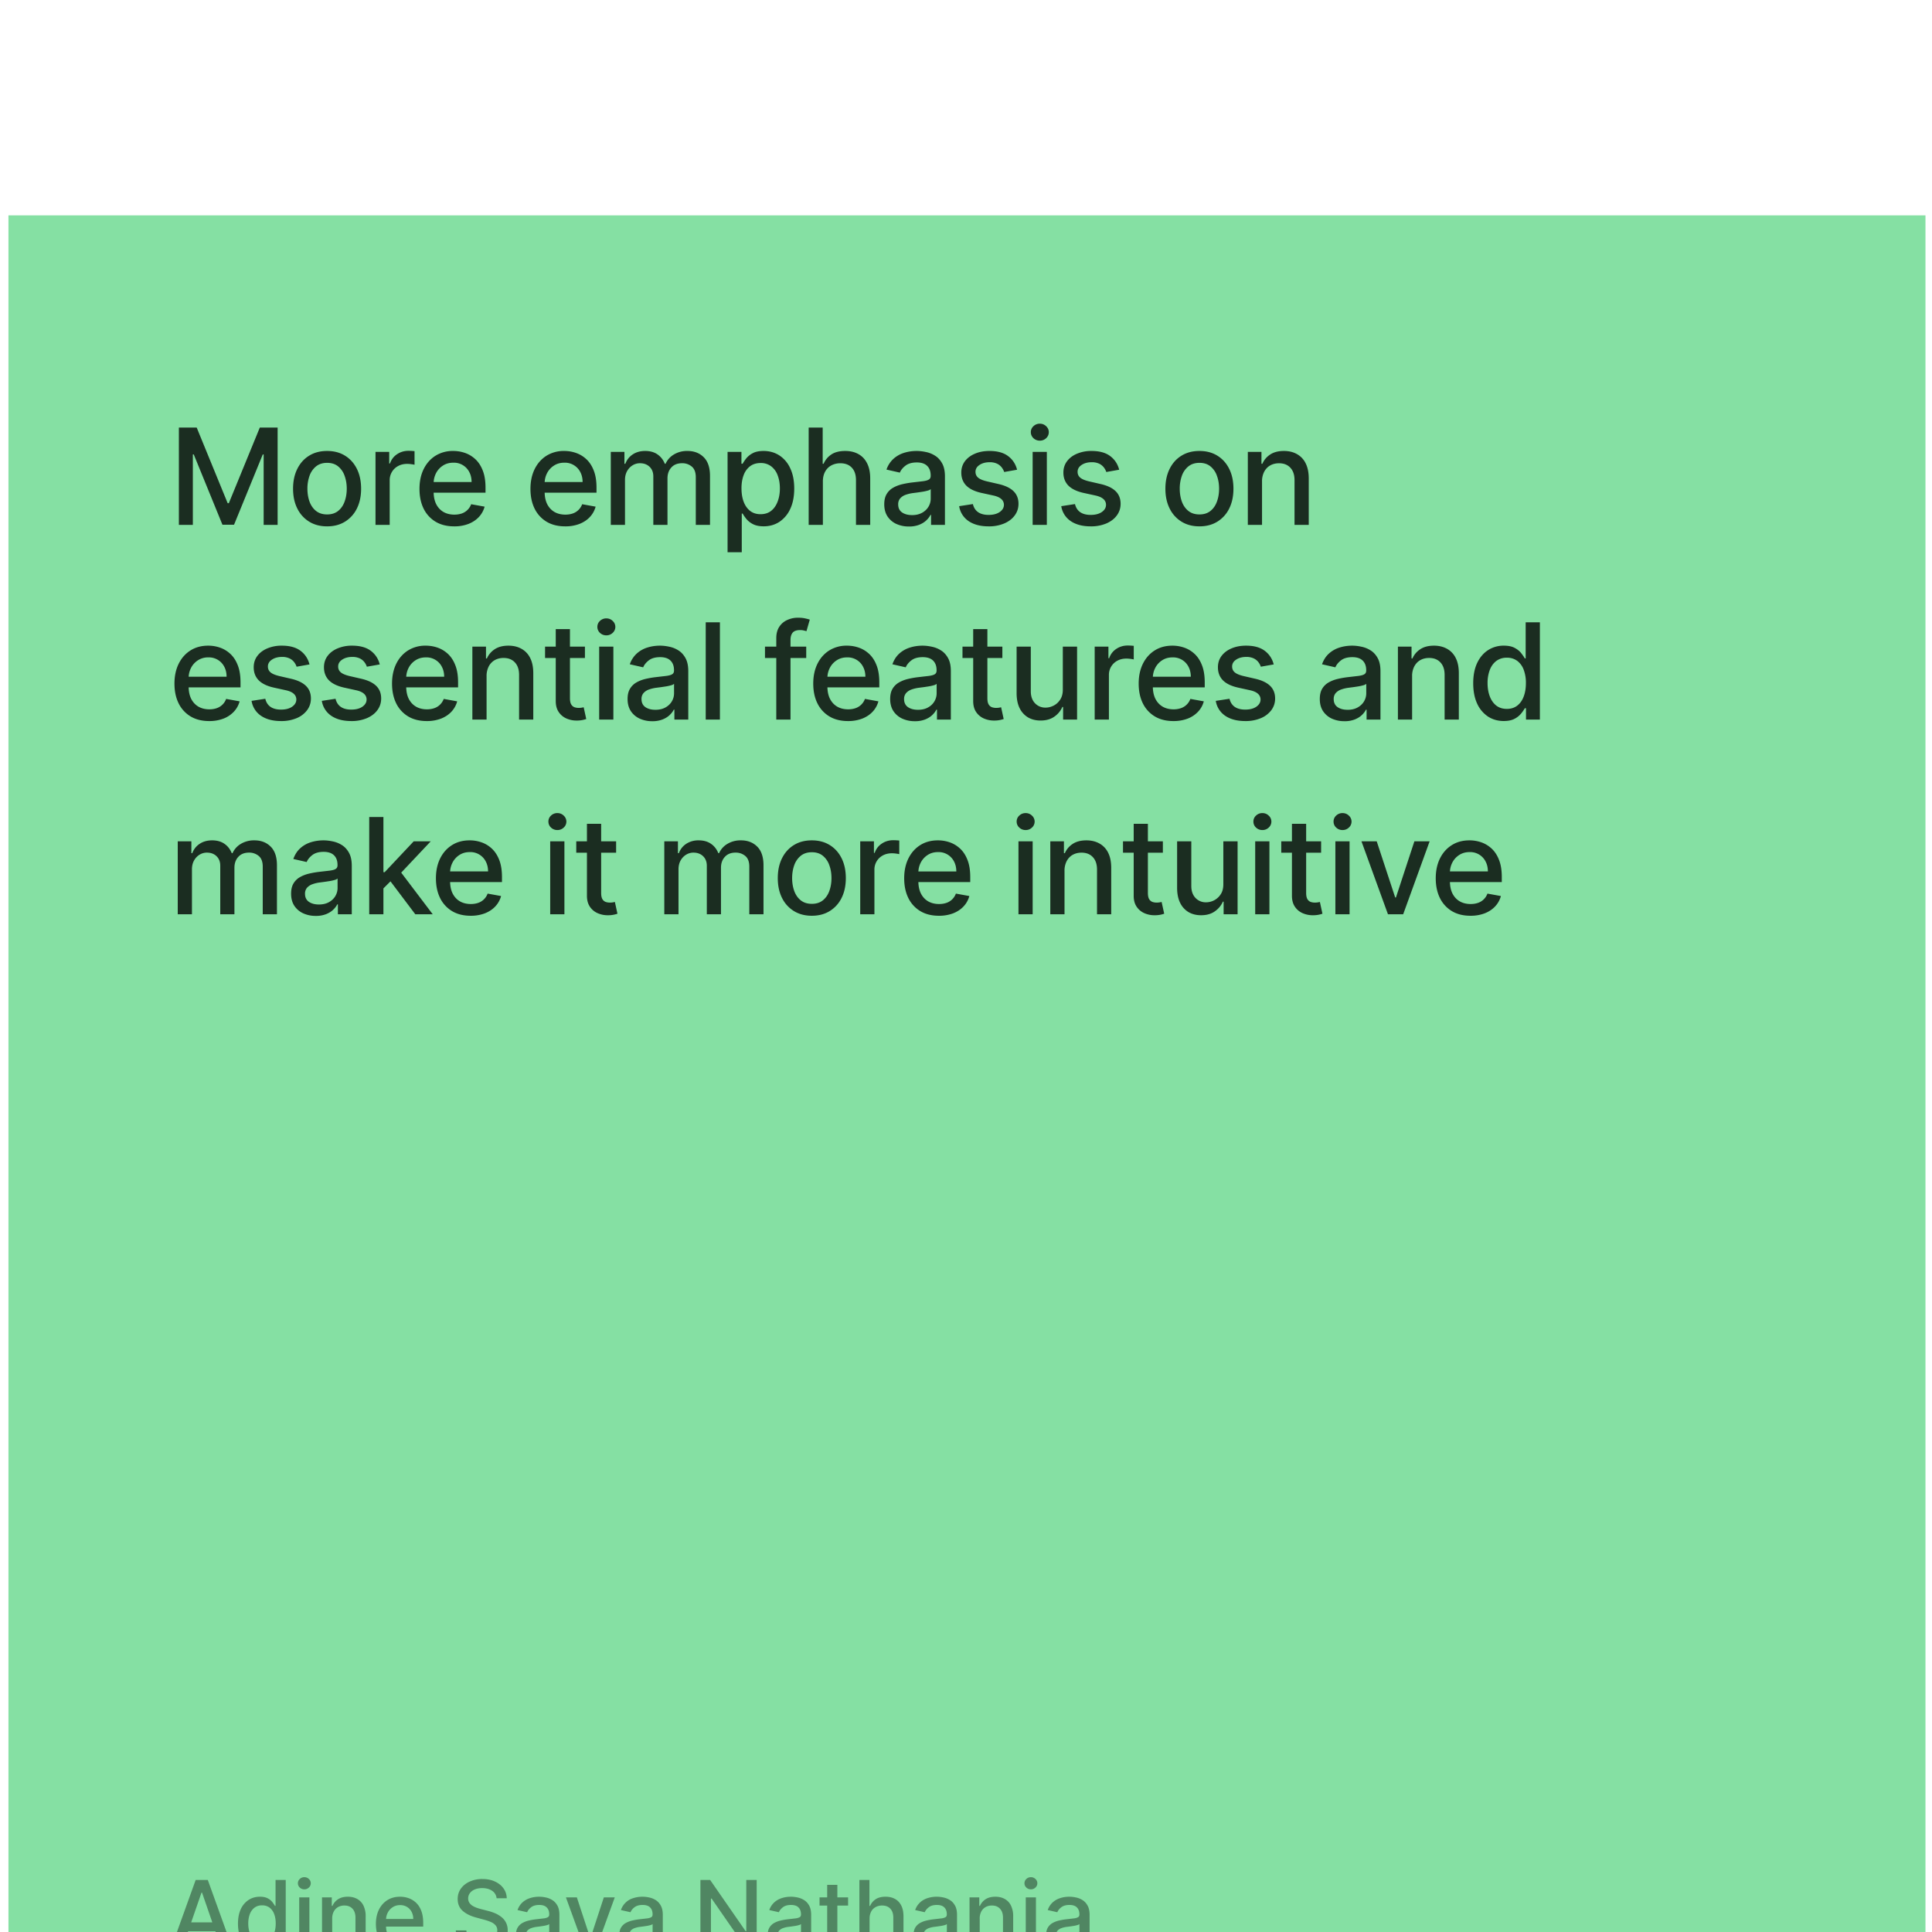 <svg xmlns="http://www.w3.org/2000/svg" width="129" height="129" fill="none"><g filter="url(#a)"><path fill="#85E0A3" d="M.564.88h128v128h-128z"/><path fill="#000" fill-opacity=".8" d="M11.944 15.05h1.19l2.068 5.05h.076l2.069-5.05h1.19v6.497h-.933v-4.701h-.06l-1.917 4.691h-.774l-1.916-4.695h-.06v4.705h-.933V15.05Zm9.896 6.595c-.457 0-.856-.104-1.196-.314a2.118 2.118 0 0 1-.793-.879c-.189-.376-.283-.816-.283-1.32 0-.505.094-.947.283-1.325.188-.379.452-.673.793-.882.34-.21.739-.314 1.196-.314.457 0 .855.104 1.196.314.34.21.604.503.793.882.188.378.282.82.282 1.326 0 .503-.094.943-.282 1.32a2.125 2.125 0 0 1-.793.878c-.34.21-.74.314-1.196.314Zm.003-.796c.296 0 .541-.078.736-.235.194-.156.338-.365.431-.625.095-.26.143-.546.143-.86 0-.31-.048-.596-.143-.856a1.396 1.396 0 0 0-.431-.631c-.195-.159-.44-.238-.736-.238-.298 0-.546.08-.742.238a1.41 1.41 0 0 0-.435.631 2.53 2.53 0 0 0-.14.857c0 .313.047.6.14.86.095.26.24.468.434.624.197.157.445.235.743.235Zm3.229.698v-4.873h.916v.774h.051c.089-.262.245-.468.47-.618.226-.153.482-.229.767-.229a4.079 4.079 0 0 1 .403.022v.908a1.693 1.693 0 0 0-.203-.035 1.938 1.938 0 0 0-.292-.022c-.224 0-.424.047-.6.142a1.061 1.061 0 0 0-.564.955v2.976h-.948Zm5.255.098c-.48 0-.893-.102-1.24-.308a2.087 2.087 0 0 1-.8-.872c-.185-.376-.278-.817-.278-1.323 0-.499.093-.939.279-1.32.188-.38.45-.677.786-.89a2.175 2.175 0 0 1 1.187-.321c.275 0 .541.045.8.136.257.091.489.234.694.428.205.195.367.448.485.759.119.308.178.684.178 1.126v.336h-3.873v-.71h2.943c0-.25-.05-.471-.152-.664a1.15 1.15 0 0 0-1.069-.628c-.266 0-.499.066-.698.197a1.32 1.32 0 0 0-.457.508 1.466 1.466 0 0 0-.158.675v.555c0 .326.057.603.171.832.116.228.278.402.485.523.208.118.45.178.727.178.18 0 .344-.026.492-.076a1.02 1.02 0 0 0 .631-.619l.898.162a1.623 1.623 0 0 1-.387.694c-.184.197-.416.35-.695.46a2.6 2.6 0 0 1-.949.162Zm7.411 0c-.48 0-.893-.102-1.24-.308a2.088 2.088 0 0 1-.8-.872c-.186-.376-.279-.817-.279-1.323 0-.499.093-.939.28-1.32.188-.38.45-.677.786-.89a2.175 2.175 0 0 1 1.187-.321c.275 0 .541.045.799.136.258.091.49.234.695.428.205.195.367.448.485.759.119.308.178.684.178 1.126v.336h-3.874v-.71H38.9c0-.25-.05-.471-.152-.664a1.151 1.151 0 0 0-1.07-.628c-.266 0-.498.066-.697.197a1.32 1.32 0 0 0-.457.508 1.465 1.465 0 0 0-.158.675v.555c0 .326.057.603.17.832.117.228.279.402.486.523.207.118.45.178.727.178.18 0 .343-.026.491-.076a1.02 1.02 0 0 0 .631-.619l.899.162a1.623 1.623 0 0 1-.387.694c-.184.197-.416.35-.695.46a2.599 2.599 0 0 1-.949.162Zm3.045-.098v-4.873h.91v.793h.06c.102-.268.268-.478.499-.628.23-.152.506-.228.828-.228.325 0 .598.076.818.228.222.152.386.362.492.628h.05a1.37 1.37 0 0 1 .556-.621 1.69 1.69 0 0 1 .907-.235c.442 0 .803.138 1.082.415.281.277.422.695.422 1.253v3.268h-.949v-3.179c0-.33-.09-.569-.27-.717a.98.98 0 0 0-.643-.222c-.31 0-.55.095-.72.286-.172.188-.257.43-.257.726v3.106h-.946v-3.24c0-.263-.082-.476-.247-.637-.165-.16-.38-.24-.644-.24a.923.923 0 0 0-.498.142c-.15.093-.272.223-.365.39-.091.167-.137.36-.137.58v3.005h-.948Zm7.797 1.827v-6.7h.926v.79h.08c.055-.101.134-.219.237-.352a1.35 1.35 0 0 1 .432-.349c.184-.102.427-.152.73-.152.393 0 .744.1 1.053.298a2 2 0 0 1 .726.86c.178.374.267.824.267 1.351s-.088.978-.264 1.355a2.055 2.055 0 0 1-.723.866c-.307.2-.657.301-1.05.301-.296 0-.538-.05-.727-.15a1.375 1.375 0 0 1-.437-.348 2.642 2.642 0 0 1-.244-.355h-.058v2.585h-.948Zm.93-4.264c0 .343.05.643.148.902.1.258.244.46.432.605.188.144.419.216.691.216.284 0 .52-.075.711-.225.19-.152.334-.359.431-.619.1-.26.15-.553.15-.879 0-.321-.049-.61-.146-.866a1.326 1.326 0 0 0-.432-.605 1.126 1.126 0 0 0-.713-.223c-.275 0-.508.071-.698.213a1.31 1.31 0 0 0-.429.593c-.097.254-.146.55-.146.888Zm5.434-.456v2.893h-.949V15.05h.936v2.417h.06c.114-.262.289-.47.524-.625.234-.154.541-.231.92-.231.334 0 .626.068.875.206.252.137.447.343.584.615.14.271.21.61.21 1.016v3.099h-.95v-2.985c0-.358-.091-.635-.275-.832-.184-.198-.44-.298-.768-.298a1.26 1.26 0 0 0-.603.143 1.03 1.03 0 0 0-.415.419c-.1.182-.15.402-.15.66Zm5.745 3a1.99 1.99 0 0 1-.838-.17 1.41 1.41 0 0 1-.593-.505c-.144-.22-.216-.49-.216-.809 0-.275.053-.501.159-.679a1.17 1.17 0 0 1 .428-.422c.18-.103.381-.182.603-.235a5.99 5.99 0 0 1 .679-.12l.71-.082c.182-.024.315-.06.397-.112.083-.05.124-.133.124-.247v-.022c0-.277-.079-.492-.235-.644-.154-.152-.385-.229-.691-.229-.32 0-.572.071-.755.213-.182.14-.308.295-.378.466l-.892-.203a1.71 1.71 0 0 1 .464-.717 1.88 1.88 0 0 1 .707-.4c.267-.084.547-.126.84-.126.195 0 .402.023.62.07.22.044.424.126.615.247.192.12.35.293.473.517.122.222.184.51.184.866v3.236h-.927v-.666h-.038a1.349 1.349 0 0 1-.276.361c-.123.119-.28.217-.473.295a1.834 1.834 0 0 1-.691.118Zm.206-.76c.262 0 .486-.052.673-.156.188-.104.33-.24.428-.406.1-.17.149-.35.149-.543v-.628a.495.495 0 0 1-.197.095 3.046 3.046 0 0 1-.327.073 38.41 38.41 0 0 1-.358.054l-.292.038a2.353 2.353 0 0 0-.504.118.867.867 0 0 0-.362.238.595.595 0 0 0-.133.406c0 .235.087.412.26.533.174.118.395.177.663.177Zm7.015-3.03-.86.152a1.02 1.02 0 0 0-.171-.314.849.849 0 0 0-.31-.244 1.126 1.126 0 0 0-.493-.095c-.268 0-.492.06-.672.18-.18.119-.27.272-.27.46 0 .163.06.294.181.394.12.1.315.18.584.244l.774.178c.448.103.782.263 1.002.479.22.215.33.496.33.84 0 .292-.084.552-.254.78-.167.227-.4.405-.7.534a2.594 2.594 0 0 1-1.038.193c-.546 0-.99-.116-1.336-.349a1.475 1.475 0 0 1-.634-.999l.917-.14c.057.24.174.42.352.543.178.12.41.18.695.18.31 0 .559-.064.745-.193.186-.131.28-.29.28-.479a.498.498 0 0 0-.172-.384c-.112-.103-.284-.182-.517-.235l-.825-.18c-.455-.104-.79-.269-1.009-.495-.216-.227-.323-.513-.323-.86 0-.287.08-.54.24-.755.162-.216.384-.384.667-.504.283-.123.608-.184.974-.184.527 0 .941.114 1.243.342.303.227.503.53.6.91Zm1.04 3.683v-4.873h.948v4.873h-.948Zm.479-5.625a.603.603 0 0 1-.425-.165.536.536 0 0 1-.175-.4.53.53 0 0 1 .175-.4.597.597 0 0 1 .425-.167c.165 0 .305.056.422.168.118.11.177.243.177.4a.535.535 0 0 1-.177.4.592.592 0 0 1-.422.164Zm5.299 1.942-.86.152a1.016 1.016 0 0 0-.171-.314.848.848 0 0 0-.311-.244 1.126 1.126 0 0 0-.492-.095c-.269 0-.493.06-.673.18-.18.119-.27.272-.27.46 0 .163.061.294.181.394.121.1.316.18.584.244l.774.178c.449.103.783.263 1.003.479.22.215.33.496.33.84 0 .292-.085.552-.254.78-.167.227-.4.405-.701.534a2.594 2.594 0 0 1-1.037.193c-.546 0-.991-.116-1.336-.349a1.476 1.476 0 0 1-.635-.999l.917-.14c.057.24.175.42.352.543.178.12.41.18.695.18.311 0 .56-.064.746-.193.186-.131.279-.29.279-.479a.498.498 0 0 0-.172-.384c-.112-.103-.284-.182-.517-.235l-.824-.18c-.455-.104-.791-.269-1.01-.495-.215-.227-.323-.513-.323-.86 0-.287.08-.54.241-.755.161-.216.383-.384.666-.504a2.43 2.43 0 0 1 .974-.184c.527 0 .942.114 1.244.342.302.227.502.53.6.91Zm5.358 3.781c-.457 0-.856-.104-1.196-.314a2.118 2.118 0 0 1-.793-.879c-.188-.376-.283-.816-.283-1.32 0-.505.095-.947.283-1.325.188-.379.452-.673.793-.882.34-.21.739-.314 1.196-.314.457 0 .855.104 1.196.314.34.21.605.503.793.882.188.378.282.82.282 1.326 0 .503-.094.943-.282 1.32a2.118 2.118 0 0 1-.793.878c-.34.21-.74.314-1.196.314Zm.003-.796c.296 0 .541-.078.736-.235.194-.156.338-.365.431-.625.096-.26.143-.546.143-.86 0-.31-.047-.596-.143-.856a1.396 1.396 0 0 0-.431-.631c-.195-.159-.44-.238-.736-.238-.298 0-.546.08-.742.238a1.41 1.41 0 0 0-.435.631 2.53 2.53 0 0 0-.14.857c0 .313.047.6.14.86.095.26.24.468.435.624.196.157.444.235.742.235Zm4.177-2.195v2.893h-.948v-4.873h.91v.793h.06c.112-.258.288-.465.527-.621.241-.157.545-.235.91-.235.333 0 .623.07.873.21a1.4 1.4 0 0 1 .58.614c.138.273.207.61.207 1.013v3.099h-.949v-2.985c0-.354-.092-.63-.276-.828-.184-.201-.437-.302-.758-.302-.22 0-.416.048-.587.143-.17.095-.303.235-.403.419a1.384 1.384 0 0 0-.146.66ZM13.968 34.645c-.48 0-.893-.102-1.24-.308a2.088 2.088 0 0 1-.8-.872c-.186-.376-.279-.817-.279-1.323 0-.499.093-.939.28-1.32.188-.38.45-.677.786-.89.338-.214.734-.321 1.187-.321.275 0 .541.045.799.136.258.091.49.234.695.428.205.195.367.448.485.759.119.308.178.684.178 1.126v.336h-3.874v-.71h2.944c0-.25-.05-.471-.152-.664a1.151 1.151 0 0 0-1.07-.628 1.24 1.24 0 0 0-.697.197 1.32 1.32 0 0 0-.457.508 1.466 1.466 0 0 0-.158.675v.555c0 .326.057.603.17.832.117.228.279.402.486.523.208.118.45.178.727.178.18 0 .343-.026.491-.077a1.02 1.02 0 0 0 .631-.619l.899.163a1.614 1.614 0 0 1-.388.694 1.87 1.87 0 0 1-.694.46 2.599 2.599 0 0 1-.949.162Zm6.696-3.781-.86.152a1.016 1.016 0 0 0-.17-.314.848.848 0 0 0-.312-.244 1.126 1.126 0 0 0-.491-.095c-.269 0-.493.06-.673.18-.18.119-.27.272-.27.46 0 .163.06.294.181.394.12.1.316.18.584.244l.774.178c.448.103.783.263 1.003.479.22.215.33.496.33.84 0 .292-.085.552-.254.78a1.66 1.66 0 0 1-.701.534 2.594 2.594 0 0 1-1.038.193c-.545 0-.99-.116-1.335-.349a1.476 1.476 0 0 1-.635-.999l.917-.14c.057.24.175.42.352.543.178.12.41.18.695.18.31 0 .56-.064.745-.193.186-.131.28-.29.28-.479a.498.498 0 0 0-.172-.384c-.112-.103-.284-.182-.517-.234l-.825-.181c-.454-.104-.79-.269-1.008-.495-.216-.227-.324-.513-.324-.86 0-.287.08-.54.241-.755.16-.216.383-.384.666-.504a2.43 2.43 0 0 1 .974-.184c.527 0 .941.114 1.244.342.302.227.502.53.6.91Zm4.691 0-.86.152a1.02 1.02 0 0 0-.17-.314.848.848 0 0 0-.311-.244 1.126 1.126 0 0 0-.492-.095c-.269 0-.493.06-.673.18-.18.119-.27.272-.27.46 0 .163.061.294.181.394.121.1.316.18.584.244l.774.178c.449.103.783.263 1.003.479.22.215.33.496.33.84 0 .292-.085.552-.254.78-.167.227-.4.405-.701.534a2.594 2.594 0 0 1-1.038.193c-.545 0-.99-.116-1.335-.349a1.476 1.476 0 0 1-.635-.999l.917-.14c.057.24.175.42.352.543.178.12.41.18.695.18.311 0 .56-.064.746-.193.186-.131.279-.29.279-.479a.498.498 0 0 0-.172-.384c-.112-.103-.284-.182-.517-.234l-.824-.181c-.455-.104-.791-.269-1.01-.495-.215-.227-.323-.513-.323-.86 0-.287.08-.54.241-.755.161-.216.383-.384.666-.504a2.43 2.43 0 0 1 .974-.184c.527 0 .941.114 1.244.342.302.227.502.53.6.91Zm3.14 3.781c-.48 0-.893-.102-1.24-.308a2.088 2.088 0 0 1-.8-.872c-.185-.376-.279-.817-.279-1.323 0-.499.094-.939.28-1.32.188-.38.45-.677.786-.89a2.175 2.175 0 0 1 1.187-.321c.275 0 .541.045.8.136.257.091.489.234.694.428.205.195.367.448.485.759.119.308.178.684.178 1.126v.336h-3.873v-.71h2.944c0-.25-.051-.471-.153-.664a1.152 1.152 0 0 0-1.069-.628c-.266 0-.499.066-.698.197a1.32 1.32 0 0 0-.457.508 1.466 1.466 0 0 0-.158.675v.555c0 .326.057.603.171.832.116.228.278.402.486.523.207.118.449.178.726.178.18 0 .344-.026.492-.077a1.02 1.02 0 0 0 .631-.619l.898.163a1.623 1.623 0 0 1-.387.694c-.184.197-.416.35-.695.46a2.599 2.599 0 0 1-.949.162Zm3.994-2.991v2.893h-.949v-4.873h.91v.793h.06a1.39 1.39 0 0 1 .528-.621c.24-.157.544-.235.91-.235.332 0 .623.07.872.21a1.4 1.4 0 0 1 .58.614c.138.273.207.61.207 1.013v3.099h-.948v-2.985c0-.354-.092-.63-.276-.828-.184-.201-.437-.302-.759-.302-.22 0-.415.048-.587.143a1.023 1.023 0 0 0-.402.419 1.383 1.383 0 0 0-.146.66Zm6.567-1.98v.762h-2.662v-.762h2.662Zm-1.948-1.167h.948v4.61c0 .183.028.322.083.415a.43.43 0 0 0 .212.187.852.852 0 0 0 .289.047c.076 0 .143-.005.2-.015a9.5 9.5 0 0 0 .133-.026l.171.784a1.862 1.862 0 0 1-.615.102 1.67 1.67 0 0 1-.698-.134 1.197 1.197 0 0 1-.523-.431c-.134-.195-.2-.44-.2-.733v-4.806Zm2.899 6.04v-4.873h.948v4.873h-.948Zm.479-5.625a.603.603 0 0 1-.426-.165.536.536 0 0 1-.174-.4.53.53 0 0 1 .174-.4.597.597 0 0 1 .425-.167c.166 0 .306.056.422.168a.536.536 0 0 1 0 .8.592.592 0 0 1-.421.164Zm3.065 5.733a1.99 1.99 0 0 1-.838-.172 1.41 1.41 0 0 1-.593-.504c-.144-.22-.216-.49-.216-.809 0-.275.053-.501.16-.679a1.17 1.17 0 0 1 .427-.422c.18-.103.381-.182.603-.235.222-.052.448-.093.679-.12l.71-.082c.182-.024.315-.06.397-.112.083-.05.124-.133.124-.247v-.022c0-.277-.078-.492-.235-.644-.154-.152-.385-.229-.691-.229-.32 0-.572.071-.756.213-.181.14-.307.295-.377.466l-.892-.203a1.71 1.71 0 0 1 .464-.717 1.88 1.88 0 0 1 .707-.4c.267-.084.547-.126.84-.126.195 0 .402.023.62.07.22.044.425.126.615.247.192.12.35.293.473.517.122.222.184.51.184.866v3.236h-.927v-.666h-.038a1.349 1.349 0 0 1-.276.361c-.123.119-.28.217-.473.295a1.835 1.835 0 0 1-.691.118Zm.206-.762c.262 0 .486-.051.673-.155.188-.104.33-.24.428-.406.1-.17.149-.35.149-.543v-.628a.494.494 0 0 1-.197.095 3.049 3.049 0 0 1-.326.073 38.93 38.93 0 0 1-.359.054 37.97 37.97 0 0 0-.292.038 2.353 2.353 0 0 0-.504.118.866.866 0 0 0-.362.238.595.595 0 0 0-.133.406c0 .234.087.412.26.533.173.118.395.177.663.177Zm4.312-5.843v6.497h-.948V28.05h.948Zm5.763 1.624v.762h-2.754v-.762h2.754Zm-1.999 4.873V29.11c0-.305.067-.558.2-.759a1.22 1.22 0 0 1 .53-.453 1.69 1.69 0 0 1 .717-.153c.19 0 .353.016.489.048.135.03.235.057.3.082l-.221.768a4.471 4.471 0 0 0-.172-.044.978.978 0 0 0-.253-.029c-.23 0-.396.057-.495.171-.097.115-.146.28-.146.495v5.31h-.949Zm4.788.098c-.48 0-.894-.102-1.24-.308a2.088 2.088 0 0 1-.8-.872c-.187-.376-.28-.817-.28-1.323 0-.499.093-.939.28-1.32.188-.38.45-.677.786-.89a2.175 2.175 0 0 1 1.187-.321c.275 0 .541.045.8.136.257.091.489.234.694.428.205.195.367.448.485.759.119.308.178.684.178 1.126v.336h-3.873v-.71h2.944c0-.25-.051-.471-.153-.664a1.151 1.151 0 0 0-1.069-.628c-.266 0-.499.066-.698.197a1.32 1.32 0 0 0-.456.508 1.465 1.465 0 0 0-.16.675v.555c0 .326.058.603.172.832.117.228.278.402.486.523.207.118.449.178.726.178.18 0 .344-.026.492-.077a1.02 1.02 0 0 0 .631-.619l.898.163a1.623 1.623 0 0 1-.387.694c-.184.197-.416.35-.695.46a2.599 2.599 0 0 1-.949.162Zm4.462.01a1.99 1.99 0 0 1-.837-.172 1.41 1.41 0 0 1-.593-.504c-.144-.22-.216-.49-.216-.809 0-.275.053-.501.158-.679a1.17 1.17 0 0 1 .429-.422c.18-.103.38-.182.602-.235a5.99 5.99 0 0 1 .68-.12l.71-.082c.182-.024.314-.06.397-.112.082-.05.123-.133.123-.247v-.022c0-.277-.078-.492-.235-.644-.154-.152-.385-.229-.691-.229-.32 0-.571.071-.755.213-.182.14-.308.295-.378.466l-.891-.203c.106-.296.26-.535.463-.717.205-.184.441-.317.708-.4.266-.084.546-.126.84-.126.195 0 .4.023.619.07.22.044.425.126.615.247.193.12.35.293.473.517.123.222.184.51.184.866v3.236h-.926v-.666h-.038a1.349 1.349 0 0 1-.276.361c-.123.119-.28.217-.473.295a1.834 1.834 0 0 1-.692.118Zm.206-.762c.263 0 .487-.051.673-.155.188-.104.331-.24.428-.406.1-.17.15-.35.15-.543v-.628a.495.495 0 0 1-.197.095 3.046 3.046 0 0 1-.327.073c-.123.02-.242.037-.359.054a37.22 37.22 0 0 0-.291.038 2.353 2.353 0 0 0-.505.118.867.867 0 0 0-.361.238.595.595 0 0 0-.134.406c0 .234.087.412.26.533.174.118.395.177.663.177Zm5.639-4.219v.762h-2.662v-.762h2.662Zm-1.948-1.167h.948v4.61c0 .183.028.322.083.415a.43.43 0 0 0 .212.187.853.853 0 0 0 .289.047c.076 0 .143-.005.2-.015a9.5 9.5 0 0 0 .133-.026l.171.784a1.862 1.862 0 0 1-.615.102 1.67 1.67 0 0 1-.698-.134 1.197 1.197 0 0 1-.523-.431c-.134-.195-.2-.44-.2-.733v-4.806Zm5.985 4.02v-2.853h.952v4.873h-.933v-.844h-.05a1.52 1.52 0 0 1-.54.65c-.245.172-.55.257-.917.257-.313 0-.59-.068-.83-.206a1.45 1.45 0 0 1-.565-.619c-.136-.272-.203-.61-.203-1.011v-3.1h.948v2.985c0 .332.092.597.276.793a.937.937 0 0 0 .717.295c.178 0 .354-.044.53-.133.178-.089.325-.223.44-.403.12-.18.177-.408.175-.685Zm2.128 2.02v-4.873h.917v.774h.05c.09-.262.246-.468.47-.618.227-.153.483-.229.768-.229a4.085 4.085 0 0 1 .403.022v.908a1.7 1.7 0 0 0-.203-.035 1.936 1.936 0 0 0-.292-.022c-.224 0-.424.047-.6.142a1.061 1.061 0 0 0-.564.955v2.976h-.949Zm5.256.098c-.48 0-.894-.102-1.24-.308a2.088 2.088 0 0 1-.8-.872c-.186-.376-.279-.817-.279-1.323 0-.499.093-.939.28-1.32.188-.38.45-.677.786-.89.338-.214.734-.321 1.186-.321.275 0 .542.045.8.136.258.091.49.234.695.428.205.195.367.448.485.759.118.308.178.684.178 1.126v.336h-3.874v-.71h2.944c0-.25-.05-.471-.152-.664a1.151 1.151 0 0 0-1.07-.628c-.266 0-.498.066-.697.197a1.32 1.32 0 0 0-.457.508 1.465 1.465 0 0 0-.159.675v.555c0 .326.058.603.172.832.116.228.278.402.485.523.207.118.45.178.727.178.18 0 .343-.026.491-.077a1.02 1.02 0 0 0 .631-.619l.898.163c-.072.264-.2.496-.387.694a1.87 1.87 0 0 1-.694.46 2.6 2.6 0 0 1-.949.162Zm6.696-3.781-.86.152a1.02 1.02 0 0 0-.17-.314.849.849 0 0 0-.312-.244 1.127 1.127 0 0 0-.491-.095c-.269 0-.493.06-.673.18-.18.119-.27.272-.27.46 0 .163.06.294.181.394.12.1.315.18.584.244l.774.178c.448.103.782.263 1.002.479.22.215.33.496.33.84 0 .292-.084.552-.253.78a1.666 1.666 0 0 1-.701.534 2.594 2.594 0 0 1-1.038.193c-.545 0-.99-.116-1.335-.349a1.475 1.475 0 0 1-.635-.999l.917-.14c.057.24.174.42.352.543.178.12.41.18.695.18.31 0 .56-.064.745-.193.186-.131.28-.29.28-.479a.498.498 0 0 0-.172-.384c-.112-.103-.284-.182-.517-.234l-.825-.181c-.455-.104-.79-.269-1.009-.495-.215-.227-.323-.513-.323-.86 0-.287.08-.54.24-.755.162-.216.384-.384.667-.504.284-.123.608-.184.974-.184.527 0 .941.114 1.244.342.302.227.502.53.6.91Zm4.724 3.79a1.99 1.99 0 0 1-.838-.17 1.41 1.41 0 0 1-.593-.505c-.144-.22-.215-.49-.215-.809 0-.275.052-.501.158-.679a1.17 1.17 0 0 1 .428-.422c.18-.103.381-.182.603-.235a5.99 5.99 0 0 1 .679-.12l.71-.082c.183-.024.315-.06.397-.112.083-.05.124-.133.124-.247v-.022c0-.277-.078-.492-.235-.644-.154-.152-.385-.229-.691-.229-.32 0-.572.071-.756.213-.181.14-.307.295-.377.466l-.891-.203c.105-.296.26-.535.463-.717a1.88 1.88 0 0 1 .707-.4c.267-.084.547-.126.84-.126.195 0 .402.023.62.07.22.044.425.126.615.247.192.12.35.293.473.517.122.222.184.51.184.866v3.236h-.927v-.666h-.038a1.349 1.349 0 0 1-.276.361c-.123.119-.28.217-.473.295a1.834 1.834 0 0 1-.691.118Zm.206-.76c.262 0 .487-.052.673-.156.188-.104.33-.24.428-.406.1-.17.15-.35.15-.543v-.628a.495.495 0 0 1-.198.095 3.046 3.046 0 0 1-.326.073c-.123.02-.242.037-.359.054a37.22 37.22 0 0 0-.292.038 2.353 2.353 0 0 0-.504.118.867.867 0 0 0-.362.238.595.595 0 0 0-.133.406c0 .234.087.412.26.533.174.118.395.177.663.177Zm4.312-2.24v2.893h-.948v-4.873h.91v.793h.06c.112-.258.288-.465.527-.621.241-.157.545-.235.91-.235.333 0 .623.07.873.21a1.4 1.4 0 0 1 .58.614c.138.273.207.61.207 1.013v3.099h-.949v-2.985c0-.354-.092-.63-.276-.828-.184-.201-.437-.302-.758-.302-.22 0-.416.048-.587.143-.17.095-.303.235-.403.419a1.383 1.383 0 0 0-.146.66Zm6.117 2.988c-.394 0-.745-.1-1.054-.301a2.054 2.054 0 0 1-.723-.866c-.173-.377-.26-.828-.26-1.355s.088-.977.263-1.351c.178-.375.421-.661.73-.86a1.897 1.897 0 0 1 1.05-.298c.302 0 .546.05.73.152.186.1.33.216.431.349.104.133.184.25.241.352h.057V28.05h.949v6.497h-.927v-.758h-.079a2.488 2.488 0 0 1-.247.355 1.38 1.38 0 0 1-.438.349c-.186.1-.427.149-.723.149Zm.209-.809c.273 0 .503-.072.692-.216.19-.146.334-.347.431-.605.099-.259.149-.559.149-.901a2.48 2.48 0 0 0-.146-.889 1.304 1.304 0 0 0-.428-.593 1.127 1.127 0 0 0-.698-.213 1.13 1.13 0 0 0-.714.223c-.19.148-.334.35-.431.605a2.47 2.47 0 0 0-.143.867c0 .325.049.618.146.878.097.26.241.467.431.619.193.15.43.225.711.225ZM11.868 47.547v-4.873h.91v.793h.06a1.26 1.26 0 0 1 .499-.628c.23-.152.506-.228.828-.228.326 0 .598.076.818.228.222.152.386.362.492.628h.05a1.37 1.37 0 0 1 .556-.621 1.69 1.69 0 0 1 .907-.235c.442 0 .803.138 1.082.415.281.277.422.695.422 1.253v3.268h-.949v-3.179c0-.33-.09-.569-.27-.717a.981.981 0 0 0-.643-.222c-.309 0-.549.095-.72.286-.172.188-.257.43-.257.726v3.106h-.946v-3.24c0-.264-.082-.476-.247-.637-.165-.16-.38-.24-.644-.24a.922.922 0 0 0-.498.142c-.15.093-.272.223-.365.39-.09.167-.136.36-.136.58v3.005h-.949Zm9.215.108a1.99 1.99 0 0 1-.837-.172 1.41 1.41 0 0 1-.594-.504c-.143-.22-.215-.49-.215-.809 0-.275.052-.501.158-.679a1.17 1.17 0 0 1 .428-.422c.18-.103.381-.182.603-.235a5.99 5.99 0 0 1 .68-.12l.71-.082c.182-.024.314-.06.396-.111.083-.051.124-.134.124-.248v-.022c0-.277-.078-.492-.235-.644-.154-.152-.385-.229-.691-.229-.32 0-.571.071-.755.213-.182.14-.308.295-.378.466l-.891-.203c.106-.296.26-.535.463-.717a1.88 1.88 0 0 1 .707-.4c.267-.084.547-.126.841-.126.195 0 .4.023.619.07.22.044.425.126.615.247.192.12.35.293.473.517.122.222.184.51.184.866v3.236h-.927v-.666h-.038a1.349 1.349 0 0 1-.276.361c-.122.119-.28.217-.472.295a1.834 1.834 0 0 1-.692.118Zm.206-.762c.262 0 .487-.051.673-.155.188-.104.33-.24.428-.406.1-.17.15-.35.15-.543v-.628a.495.495 0 0 1-.197.095 3.046 3.046 0 0 1-.327.073 38.41 38.41 0 0 1-.359.054l-.292.038a2.353 2.353 0 0 0-.504.118.866.866 0 0 0-.362.238.594.594 0 0 0-.133.406c0 .234.087.412.26.533.174.118.395.177.663.177Zm4.236-.999-.006-1.158h.165l1.941-2.062h1.136l-2.214 2.348h-.15l-.872.872Zm-.872 1.653V41.05h.948v6.497h-.948Zm3.077 0-1.745-2.316.654-.663 2.255 2.979H27.73Zm3.697.098c-.48 0-.894-.102-1.24-.308a2.088 2.088 0 0 1-.8-.872c-.186-.376-.28-.817-.28-1.323 0-.499.094-.939.28-1.32.188-.38.45-.677.787-.89.338-.215.733-.321 1.186-.321.275 0 .541.045.8.136.258.091.49.234.694.428.205.195.367.448.486.759.118.308.177.684.177 1.126v.336h-3.873v-.71h2.944c0-.25-.051-.471-.153-.664a1.151 1.151 0 0 0-1.069-.628c-.266 0-.499.066-.697.197a1.32 1.32 0 0 0-.457.508 1.465 1.465 0 0 0-.159.675v.555c0 .326.057.603.171.832.117.228.278.402.486.523.207.118.45.178.726.178.18 0 .344-.026.492-.077a1.02 1.02 0 0 0 .631-.619l.898.163a1.626 1.626 0 0 1-.387.694c-.184.197-.416.35-.695.46a2.6 2.6 0 0 1-.948.162Zm5.31-.098v-4.873h.949v4.873h-.949Zm.48-5.625a.603.603 0 0 1-.426-.165.536.536 0 0 1-.174-.4.53.53 0 0 1 .174-.4.597.597 0 0 1 .425-.167c.165 0 .306.056.422.168a.536.536 0 0 1 0 .8.592.592 0 0 1-.422.164Zm3.921.752v.761h-2.661v-.76h2.661Zm-1.948-1.167h.949v4.61c0 .183.027.322.082.415a.43.43 0 0 0 .213.187.853.853 0 0 0 .289.047c.076 0 .142-.005.2-.015l.133-.026.171.784a1.862 1.862 0 0 1-.615.102 1.67 1.67 0 0 1-.698-.134 1.197 1.197 0 0 1-.524-.431c-.133-.195-.2-.44-.2-.733v-4.806Zm5.165 6.04v-4.873h.91v.793h.06c.102-.268.268-.478.499-.628a1.47 1.47 0 0 1 .828-.228c.326 0 .599.076.818.228.223.152.386.362.492.628h.05a1.37 1.37 0 0 1 .556-.621 1.69 1.69 0 0 1 .907-.235c.442 0 .803.138 1.082.415.281.277.422.695.422 1.253v3.268h-.948v-3.179c0-.33-.09-.569-.27-.717a.98.98 0 0 0-.644-.222c-.309 0-.549.095-.72.286-.172.188-.257.43-.257.726v3.106h-.946v-3.24c0-.264-.082-.476-.247-.637-.165-.16-.38-.24-.644-.24a.923.923 0 0 0-.498.142c-.15.093-.272.223-.365.39-.09.167-.136.36-.136.58v3.005h-.949Zm9.85.098c-.457 0-.856-.105-1.196-.314a2.118 2.118 0 0 1-.794-.879c-.188-.376-.282-.816-.282-1.32 0-.505.094-.947.282-1.325.189-.379.453-.673.794-.882.34-.21.739-.314 1.196-.314.456 0 .855.104 1.196.314.34.21.604.503.793.882.188.378.282.82.282 1.326 0 .503-.094.943-.282 1.32a2.125 2.125 0 0 1-.793.878c-.34.21-.74.314-1.196.314Zm.003-.796c.296 0 .541-.078.736-.235.194-.156.338-.365.431-.625.095-.26.143-.546.143-.86 0-.31-.048-.596-.143-.856a1.396 1.396 0 0 0-.431-.631c-.195-.159-.44-.238-.736-.238-.298 0-.546.08-.743.238a1.417 1.417 0 0 0-.434.631c-.093.26-.14.546-.14.856 0 .314.047.6.14.86.095.26.24.469.434.625.197.157.445.235.743.235Zm3.229.698v-4.873h.916v.774h.051c.089-.262.245-.468.47-.618.226-.153.482-.229.767-.229a4.079 4.079 0 0 1 .403.022v.908a1.7 1.7 0 0 0-.203-.035 1.937 1.937 0 0 0-.292-.022c-.224 0-.424.047-.6.142a1.061 1.061 0 0 0-.564.955v2.976h-.948Zm5.255.098c-.48 0-.893-.102-1.24-.308a2.088 2.088 0 0 1-.8-.872c-.186-.376-.279-.817-.279-1.323 0-.499.093-.939.28-1.32.188-.38.45-.677.786-.89.339-.215.734-.321 1.187-.321.275 0 .541.045.8.136.257.091.489.234.694.428.205.195.367.448.485.759.119.308.178.684.178 1.126v.336H60.91v-.71h2.943c0-.25-.05-.471-.152-.664a1.152 1.152 0 0 0-1.069-.628c-.266 0-.499.066-.698.197a1.32 1.32 0 0 0-.457.508 1.466 1.466 0 0 0-.158.675v.555c0 .326.057.603.171.832.116.228.278.402.485.523.208.118.45.178.727.178.18 0 .343-.026.492-.077a1.02 1.02 0 0 0 .631-.619l.898.163a1.627 1.627 0 0 1-.387.694c-.184.197-.416.35-.695.46a2.6 2.6 0 0 1-.949.162Zm5.311-.098v-4.873h.948v4.873h-.948Zm.479-5.625a.603.603 0 0 1-.425-.165.536.536 0 0 1-.175-.4.53.53 0 0 1 .175-.4.597.597 0 0 1 .425-.167c.165 0 .306.056.422.168a.536.536 0 0 1 0 .8.592.592 0 0 1-.422.164Zm2.596 2.732v2.893h-.949v-4.873h.91v.793h.061c.112-.258.288-.465.527-.621.24-.157.544-.235.91-.235.332 0 .623.07.873.21a1.4 1.4 0 0 1 .58.614c.138.273.206.61.206 1.012v3.1h-.948v-2.985c0-.353-.092-.63-.276-.828-.184-.201-.437-.302-.758-.302-.22 0-.416.048-.587.143-.17.095-.304.235-.403.419a1.383 1.383 0 0 0-.146.66Zm6.567-1.98v.761h-2.662v-.76h2.662Zm-1.948-1.167h.948v4.61c0 .183.028.322.083.415a.43.43 0 0 0 .213.187.852.852 0 0 0 .288.047c.076 0 .143-.005.2-.015a9.5 9.5 0 0 0 .133-.026l.172.784a1.862 1.862 0 0 1-.615.102 1.67 1.67 0 0 1-.699-.134 1.197 1.197 0 0 1-.523-.431c-.134-.195-.2-.44-.2-.733v-4.806Zm5.985 4.02v-2.853h.952v4.873h-.933v-.844h-.05c-.112.26-.292.477-.54.65-.245.172-.55.257-.916.257-.313 0-.59-.068-.832-.206a1.45 1.45 0 0 1-.564-.619c-.136-.272-.203-.61-.203-1.011v-3.1h.948v2.985c0 .332.092.597.276.793a.937.937 0 0 0 .717.295 1.164 1.164 0 0 0 .97-.536c.12-.18.177-.408.175-.685Zm2.128 2.02v-4.873h.949v4.873h-.949Zm.48-5.625a.603.603 0 0 1-.426-.165.536.536 0 0 1-.174-.4.53.53 0 0 1 .174-.4.597.597 0 0 1 .425-.167c.165 0 .306.056.422.168a.536.536 0 0 1 0 .8.592.592 0 0 1-.422.164Zm3.921.752v.761H85.55v-.76h2.661Zm-1.948-1.167h.949v4.61c0 .183.028.322.082.415a.43.43 0 0 0 .213.187.853.853 0 0 0 .289.047c.076 0 .142-.005.2-.015l.133-.026.171.784a1.862 1.862 0 0 1-.615.102 1.67 1.67 0 0 1-.698-.134 1.197 1.197 0 0 1-.524-.431c-.133-.195-.2-.44-.2-.733v-4.806Zm2.9 6.04v-4.873h.948v4.873h-.949Zm.478-5.625a.603.603 0 0 1-.425-.165.536.536 0 0 1-.174-.4.53.53 0 0 1 .174-.4.597.597 0 0 1 .425-.167c.165 0 .306.056.422.168a.536.536 0 0 1 0 .8.592.592 0 0 1-.422.164Zm5.816.752-1.767 4.873h-1.015l-1.77-4.873h1.018l1.234 3.75h.05l1.232-3.75h1.018Zm2.728 4.971c-.48 0-.894-.102-1.24-.308a2.088 2.088 0 0 1-.8-.872c-.186-.376-.28-.817-.28-1.323 0-.499.094-.939.28-1.32.188-.38.45-.677.787-.89.338-.215.733-.321 1.186-.321.275 0 .541.045.8.136.257.091.489.234.694.428.205.195.367.448.485.759.119.308.178.684.178 1.126v.336h-3.873v-.71h2.944c0-.25-.051-.471-.153-.664a1.152 1.152 0 0 0-1.069-.628c-.266 0-.499.066-.698.197a1.32 1.32 0 0 0-.457.508 1.466 1.466 0 0 0-.158.675v.555c0 .326.057.603.171.832.117.228.278.402.486.523.207.118.449.178.726.178.18 0 .344-.026.492-.077a1.02 1.02 0 0 0 .631-.619l.898.163a1.626 1.626 0 0 1-.387.694c-.184.197-.416.35-.695.46a2.6 2.6 0 0 1-.948.162Z"/><path fill="#000" fill-opacity=".4" d="M12.135 116.68h-.745l1.675-4.654h.81l1.676 4.654h-.745l-1.316-3.809h-.037l-1.318 3.809Zm.125-1.823h2.418v.591H12.26v-.591Zm5.089 1.891c-.282 0-.534-.072-.755-.216a1.468 1.468 0 0 1-.518-.62c-.124-.27-.186-.593-.186-.97 0-.378.063-.7.188-.969a1.46 1.46 0 0 1 .523-.616c.221-.142.472-.213.752-.213.217 0 .391.036.523.109a.924.924 0 0 1 .31.25c.073.095.13.179.172.252h.04v-1.729h.68v4.654h-.663v-.543h-.057c-.041.074-.1.159-.178.255a.994.994 0 0 1-.313.25 1.1 1.1 0 0 1-.518.106Zm.15-.579c.195 0 .36-.052.495-.155a.952.952 0 0 0 .31-.434c.07-.185.106-.4.106-.645 0-.243-.035-.455-.105-.637a.941.941 0 0 0-.306-.425.81.81 0 0 0-.5-.152.808.808 0 0 0-.512.159.973.973 0 0 0-.309.434c-.068.184-.102.39-.102.621 0 .233.035.443.104.629.07.187.173.334.31.443a.8.8 0 0 0 .509.162Zm2.479.511v-3.491h.68v3.491h-.68Zm.343-4.029a.432.432 0 0 1-.305-.119.382.382 0 0 1-.125-.286.38.38 0 0 1 .125-.286.425.425 0 0 1 .305-.121c.118 0 .219.04.302.121a.376.376 0 0 1 .127.286.38.38 0 0 1-.127.286.424.424 0 0 1-.302.119Zm1.86 1.956v2.073h-.68v-3.491h.652v.568h.044a1 1 0 0 1 .377-.445c.172-.112.39-.168.652-.168.238 0 .446.05.625.15a.998.998 0 0 1 .416.441 1.6 1.6 0 0 1 .148.725v2.22h-.68v-2.138c0-.253-.066-.451-.197-.594-.132-.144-.313-.216-.544-.216a.853.853 0 0 0-.42.103.733.733 0 0 0-.289.3.989.989 0 0 0-.104.472Zm4.58 2.144a1.72 1.72 0 0 1-.89-.221 1.493 1.493 0 0 1-.572-.625c-.133-.27-.2-.585-.2-.948 0-.357.067-.672.2-.945.135-.273.323-.486.564-.639.242-.153.525-.229.85-.229.197 0 .387.032.572.098.185.065.351.167.498.306.147.14.263.321.348.544.084.221.127.49.127.806v.241h-2.775v-.509h2.11a1 1 0 0 0-.11-.475.824.824 0 0 0-.307-.329.851.851 0 0 0-.459-.121.886.886 0 0 0-.5.141.95.95 0 0 0-.327.364c-.076.148-.114.31-.114.484v.398c0 .233.041.431.123.595.083.164.2.289.348.375.148.085.322.127.52.127.129 0 .246-.018.352-.054a.737.737 0 0 0 .452-.443l.644.115a1.16 1.16 0 0 1-.277.498 1.346 1.346 0 0 1-.498.33 1.869 1.869 0 0 1-.68.116Zm6.397-3.503a.666.666 0 0 0-.3-.5c-.176-.119-.397-.179-.664-.179-.19 0-.356.03-.495.091a.766.766 0 0 0-.325.245.58.58 0 0 0-.114.352.52.52 0 0 0 .078.287.69.69 0 0 0 .206.202c.087.053.18.098.278.134.098.035.193.064.284.087l.454.118a3.4 3.4 0 0 1 .457.147c.156.063.3.144.434.246a1.095 1.095 0 0 1 .448.916c0 .263-.068.498-.205.702a1.358 1.358 0 0 1-.588.484c-.256.118-.566.177-.93.177a2.27 2.27 0 0 1-.904-.165 1.397 1.397 0 0 1-.598-.471 1.362 1.362 0 0 1-.239-.727h.705a.719.719 0 0 0 .163.42.894.894 0 0 0 .371.248c.152.053.317.08.498.08.198 0 .375-.032.53-.094a.881.881 0 0 0 .367-.263.625.625 0 0 0 .134-.398.489.489 0 0 0-.118-.339.875.875 0 0 0-.316-.218 3.165 3.165 0 0 0-.447-.152l-.55-.15c-.373-.102-.668-.251-.887-.448-.216-.197-.325-.457-.325-.782 0-.268.073-.502.219-.702.145-.2.342-.355.59-.466a2.03 2.03 0 0 1 .841-.168c.316 0 .593.055.834.166.243.111.434.263.573.457.14.192.212.413.218.663h-.677Zm2.471 3.509c-.221 0-.421-.04-.6-.122a1.015 1.015 0 0 1-.425-.362 1.033 1.033 0 0 1-.154-.579c0-.197.037-.359.113-.487a.839.839 0 0 1 .307-.302 1.62 1.62 0 0 1 .432-.168c.159-.038.321-.067.486-.086l.51-.059a.76.76 0 0 0 .283-.08c.06-.036.09-.095.09-.177v-.016c0-.199-.057-.352-.17-.462-.11-.109-.275-.163-.495-.163-.228 0-.409.051-.54.152-.13.1-.22.211-.27.334l-.64-.145a1.23 1.23 0 0 1 .332-.514c.147-.132.316-.227.507-.286.191-.061.392-.091.602-.091.14 0 .288.016.444.05.157.032.304.091.44.177.138.086.251.21.34.371.087.159.13.365.13.62v2.318h-.663v-.477h-.027a.968.968 0 0 1-.198.259c-.088.085-.2.155-.338.211a1.315 1.315 0 0 1-.496.084Zm.148-.545a.979.979 0 0 0 .482-.111.79.79 0 0 0 .306-.291.755.755 0 0 0 .107-.389v-.45a.354.354 0 0 1-.14.068c-.069.02-.147.037-.235.053l-.256.038-.21.027a1.666 1.666 0 0 0-.36.085.618.618 0 0 0-.26.17.427.427 0 0 0-.096.291c0 .168.063.295.187.382a.823.823 0 0 0 .475.127Zm5.271-3.023-1.266 3.491h-.727l-1.268-3.491h.73l.883 2.687h.037l.881-2.687h.73Zm1.484 3.568c-.221 0-.421-.04-.6-.122a1.014 1.014 0 0 1-.425-.362 1.033 1.033 0 0 1-.154-.579c0-.197.037-.359.113-.487a.838.838 0 0 1 .307-.302 1.62 1.62 0 0 1 .432-.168c.159-.038.321-.067.486-.086l.51-.059a.76.76 0 0 0 .283-.08c.06-.036.089-.095.089-.177v-.016c0-.199-.056-.352-.168-.462-.11-.109-.276-.163-.496-.163-.228 0-.409.051-.54.152a.817.817 0 0 0-.271.334l-.639-.145a1.236 1.236 0 0 1 .839-.8c.19-.061.392-.091.602-.091.14 0 .287.016.444.05.157.032.304.091.44.177.138.086.251.21.339.371.088.159.132.365.132.62v2.318h-.664v-.477h-.027a.966.966 0 0 1-.198.259c-.088.085-.2.155-.338.211a1.315 1.315 0 0 1-.496.084Zm.148-.545a.979.979 0 0 0 .482-.111.79.79 0 0 0 .306-.291.755.755 0 0 0 .107-.389v-.45a.355.355 0 0 1-.14.068c-.069.02-.147.037-.235.053l-.257.038-.209.027a1.669 1.669 0 0 0-.361.085.618.618 0 0 0-.26.17.427.427 0 0 0-.094.291c0 .168.062.295.186.382a.823.823 0 0 0 .475.127Zm7.844-4.186v4.654h-.645l-2.366-3.413h-.043v3.413h-.703v-4.654h.65l2.369 3.418h.043v-3.418h.695Zm1.916 4.731c-.222 0-.422-.04-.6-.122a1.014 1.014 0 0 1-.425-.362 1.032 1.032 0 0 1-.155-.579c0-.197.038-.359.114-.487a.839.839 0 0 1 .307-.302 1.6 1.6 0 0 1 .431-.168c.16-.038.322-.067.487-.086l.509-.059a.76.76 0 0 0 .284-.08c.059-.036.089-.095.089-.177v-.016c0-.199-.056-.352-.169-.462-.11-.109-.275-.163-.495-.163-.229 0-.41.051-.541.152-.13.1-.22.211-.27.334l-.64-.145a1.23 1.23 0 0 1 .333-.514c.147-.132.316-.227.507-.286.19-.061.391-.091.602-.091.14 0 .287.016.443.05.158.032.305.091.44.177.139.086.252.21.34.371.087.159.131.365.131.62v2.318H53.5v-.477h-.028a.968.968 0 0 1-.197.259 1.048 1.048 0 0 1-.339.211 1.315 1.315 0 0 1-.495.084Zm.147-.545a.979.979 0 0 0 .482-.111.79.79 0 0 0 .307-.291.755.755 0 0 0 .107-.389v-.45a.354.354 0 0 1-.141.068 2.3 2.3 0 0 1-.234.053l-.257.038-.21.027a1.668 1.668 0 0 0-.36.085.618.618 0 0 0-.26.17.427.427 0 0 0-.095.291c0 .168.062.295.186.382a.823.823 0 0 0 .475.127Zm4.04-3.023v.546H54.72v-.546h1.907Zm-1.396-.836h.68v3.302c0 .132.02.231.059.298.04.065.09.11.152.134a.604.604 0 0 0 .207.034.854.854 0 0 0 .143-.011l.096-.018.122.561a1.335 1.335 0 0 1-.44.073 1.192 1.192 0 0 1-.5-.096.855.855 0 0 1-.376-.309.906.906 0 0 1-.143-.525v-3.443Zm2.831 2.254v2.073h-.68v-4.654h.671v1.731h.044a.993.993 0 0 1 .375-.447c.168-.111.387-.166.659-.166.24 0 .448.049.627.148.18.098.32.245.418.44.1.194.15.437.15.728v2.22h-.68v-2.138c0-.257-.065-.455-.197-.596-.132-.142-.315-.214-.55-.214a.903.903 0 0 0-.432.103.735.735 0 0 0-.298.3.972.972 0 0 0-.106.472Zm4.117 2.15c-.222 0-.422-.04-.6-.122a1.014 1.014 0 0 1-.425-.362 1.032 1.032 0 0 1-.155-.579c0-.197.038-.359.113-.487a.839.839 0 0 1 .307-.302c.13-.074.273-.13.432-.168a4.15 4.15 0 0 1 .486-.086l.51-.059a.76.76 0 0 0 .284-.08c.059-.036.088-.095.088-.177v-.016c0-.199-.056-.352-.168-.462-.11-.109-.276-.163-.495-.163-.23 0-.41.051-.541.152-.13.1-.22.211-.27.334l-.64-.145a1.23 1.23 0 0 1 .333-.514c.146-.132.316-.227.506-.286a1.97 1.97 0 0 1 .603-.091c.139 0 .287.016.443.05.157.032.304.091.44.177.139.086.252.21.34.371.087.159.131.365.131.62v2.318h-.664v-.477h-.027a.968.968 0 0 1-.197.259 1.043 1.043 0 0 1-.34.211 1.315 1.315 0 0 1-.495.084Zm.147-.545a.979.979 0 0 0 .482-.111.79.79 0 0 0 .307-.291.755.755 0 0 0 .107-.389v-.45a.354.354 0 0 1-.141.068 2.43 2.43 0 0 1-.234.053l-.257.038-.21.027a1.668 1.668 0 0 0-.36.085.618.618 0 0 0-.26.17.427.427 0 0 0-.095.291c0 .168.062.295.186.382a.823.823 0 0 0 .475.127Zm3.09-1.605v2.073h-.68v-3.491h.652v.568h.043a.995.995 0 0 1 .378-.445c.172-.112.39-.168.652-.168.238 0 .446.05.625.15a.998.998 0 0 1 .416.441 1.6 1.6 0 0 1 .148.725v2.22h-.68v-2.138c0-.253-.066-.451-.198-.594-.132-.144-.313-.216-.543-.216a.853.853 0 0 0-.42.103.733.733 0 0 0-.289.3.989.989 0 0 0-.105.472Zm3.075 2.073v-3.491h.679v3.491h-.68Zm.343-4.029a.432.432 0 0 1-.305-.119.383.383 0 0 1-.125-.286.38.38 0 0 1 .125-.286.425.425 0 0 1 .305-.121c.118 0 .219.04.302.121a.376.376 0 0 1 .127.286.38.38 0 0 1-.127.286.424.424 0 0 1-.302.119Zm2.196 4.106a1.42 1.42 0 0 1-.6-.122 1.014 1.014 0 0 1-.425-.362 1.032 1.032 0 0 1-.155-.579c0-.197.038-.359.114-.487a.839.839 0 0 1 .307-.302c.129-.074.272-.13.431-.168.16-.038.322-.067.487-.086l.509-.059a.76.76 0 0 0 .284-.08c.06-.036.089-.095.089-.177v-.016c0-.199-.056-.352-.168-.462-.111-.109-.276-.163-.496-.163-.229 0-.41.051-.54.152a.809.809 0 0 0-.271.334l-.639-.145a1.23 1.23 0 0 1 .332-.514c.147-.132.316-.227.507-.286.19-.061.391-.091.602-.091.14 0 .287.016.443.05.158.032.305.091.441.177.138.086.25.21.339.371.088.159.132.365.132.62v2.318h-.664v-.477h-.027a.968.968 0 0 1-.198.259c-.088.085-.2.155-.339.211a1.315 1.315 0 0 1-.495.084Zm.147-.545a.979.979 0 0 0 .482-.111.79.79 0 0 0 .307-.291.755.755 0 0 0 .107-.389v-.45a.354.354 0 0 1-.141.068 2.3 2.3 0 0 1-.234.053l-.257.038-.209.027a1.668 1.668 0 0 0-.361.085.618.618 0 0 0-.26.17.427.427 0 0 0-.095.291c0 .168.062.295.186.382a.823.823 0 0 0 .475.127Z"/></g><defs><filter id="a" width="148" height="148" x="-9.436" y="-1.12" color-interpolation-filters="sRGB" filterUnits="userSpaceOnUse"><feFlood flood-opacity="0" result="BackgroundImageFix"/><feColorMatrix in="SourceAlpha" result="hardAlpha" values="0 0 0 0 0 0 0 0 0 0 0 0 0 0 0 0 0 0 127 0"/><feOffset dy="2.5"/><feGaussianBlur stdDeviation="1"/><feColorMatrix values="0 0 0 0 0 0 0 0 0 0 0 0 0 0 0 0 0 0 0.02 0"/><feBlend in2="BackgroundImageFix" result="effect1_dropShadow_611_8920"/><feColorMatrix in="SourceAlpha" result="hardAlpha" values="0 0 0 0 0 0 0 0 0 0 0 0 0 0 0 0 0 0 127 0"/><feOffset dy="3"/><feGaussianBlur stdDeviation="2.5"/><feColorMatrix values="0 0 0 0 0 0 0 0 0 0 0 0 0 0 0 0 0 0 0.04 0"/><feBlend in2="effect1_dropShadow_611_8920" result="effect2_dropShadow_611_8920"/><feColorMatrix in="SourceAlpha" result="hardAlpha" values="0 0 0 0 0 0 0 0 0 0 0 0 0 0 0 0 0 0 127 0"/><feOffset dy="8"/><feGaussianBlur stdDeviation="5"/><feColorMatrix values="0 0 0 0 0 0 0 0 0 0 0 0 0 0 0 0 0 0 0.08 0"/><feBlend in2="effect2_dropShadow_611_8920" result="effect3_dropShadow_611_8920"/><feBlend in="SourceGraphic" in2="effect3_dropShadow_611_8920" result="shape"/></filter></defs></svg>
